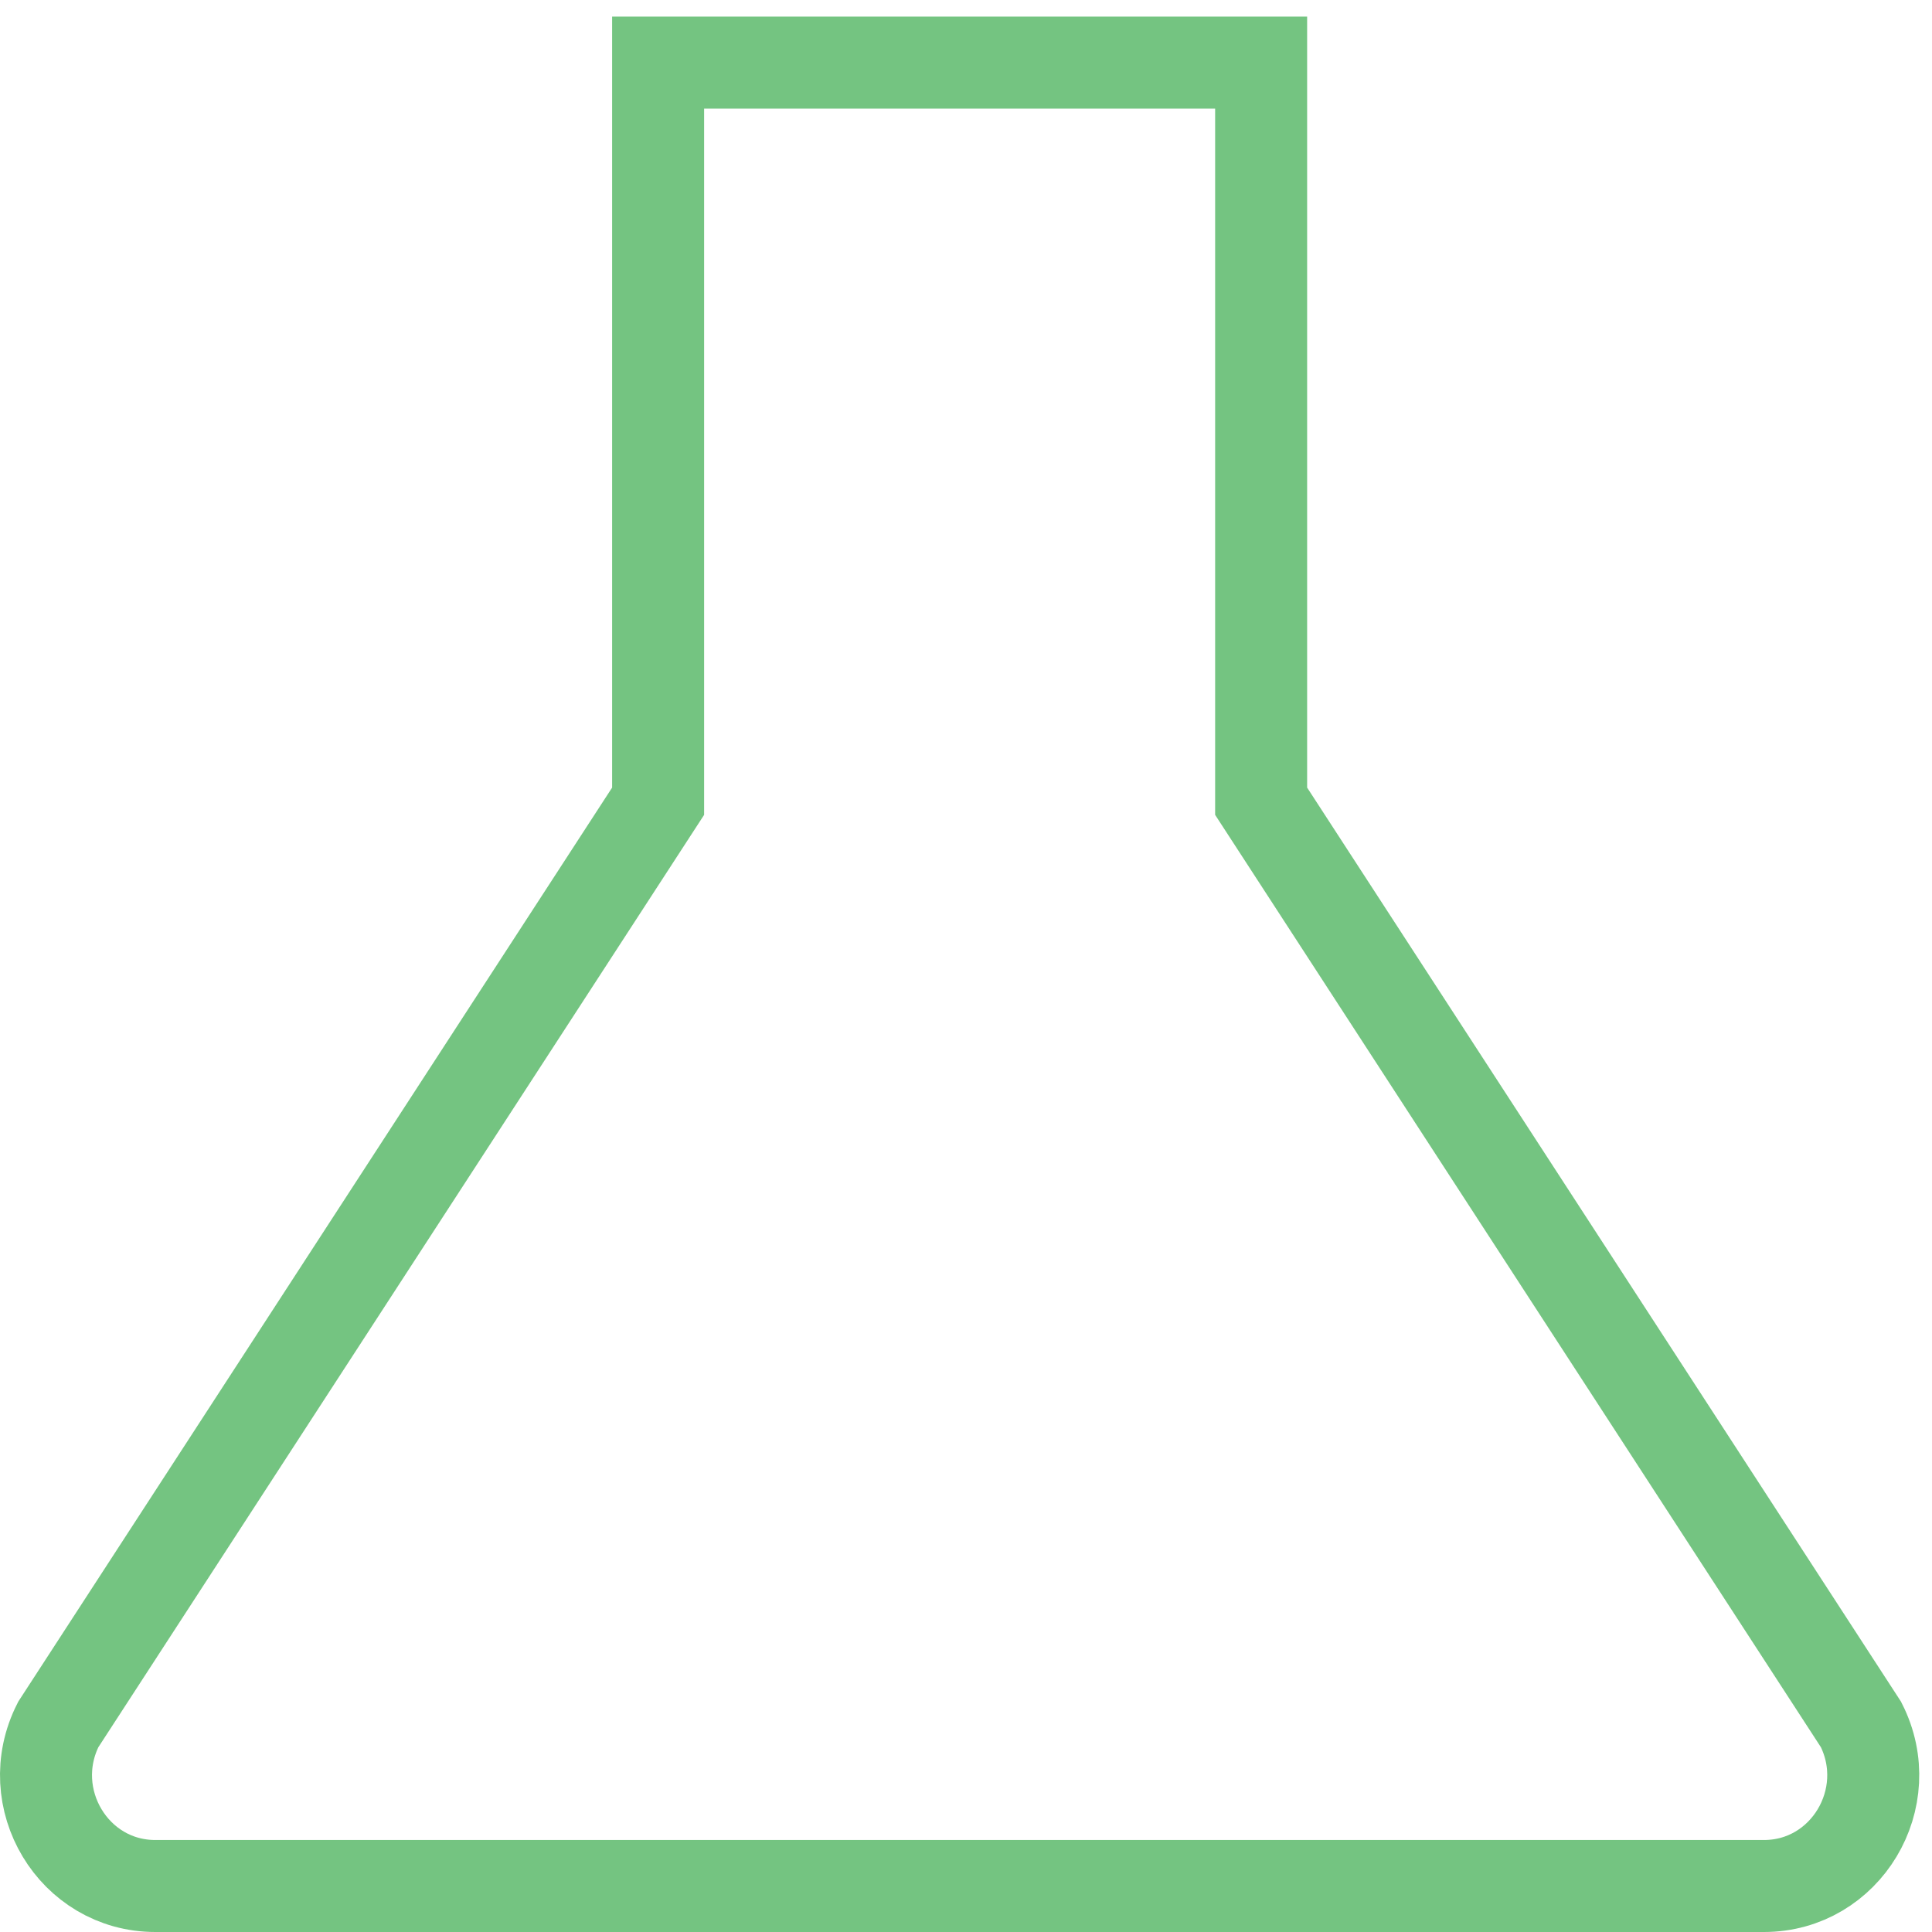<?xml version="1.0" encoding="UTF-8"?>
<svg width="42px" height="42px" viewBox="0 0 42 42" version="1.1" xmlns="http://www.w3.org/2000/svg" xmlns:xlink="http://www.w3.org/1999/xlink">
    <!-- Generator: Sketch 42 (36781) - http://www.bohemiancoding.com/sketch -->
    <title>Page 1</title>
    <desc>Created with Sketch.</desc>
    <defs></defs>
    <g id="Page-1" stroke="none" stroke-width="1" fill="none" fill-rule="evenodd">
        <g id="v10" transform="translate(-890, -4808)" stroke="#74C481" stroke-width="2">
            <path d="M904.307,4809.361 L904.307,4825.418 L891.266,4845.49 C890.454,4847.093 891.599,4849 893.375,4849 L928.348,4849 C930.123,4849 931.269,4847.093 930.457,4845.49 L917.416,4825.418 L917.416,4809.361 L904.307,4809.361 Z" id="Page-1"></path>
        </g>
    </g>
</svg>